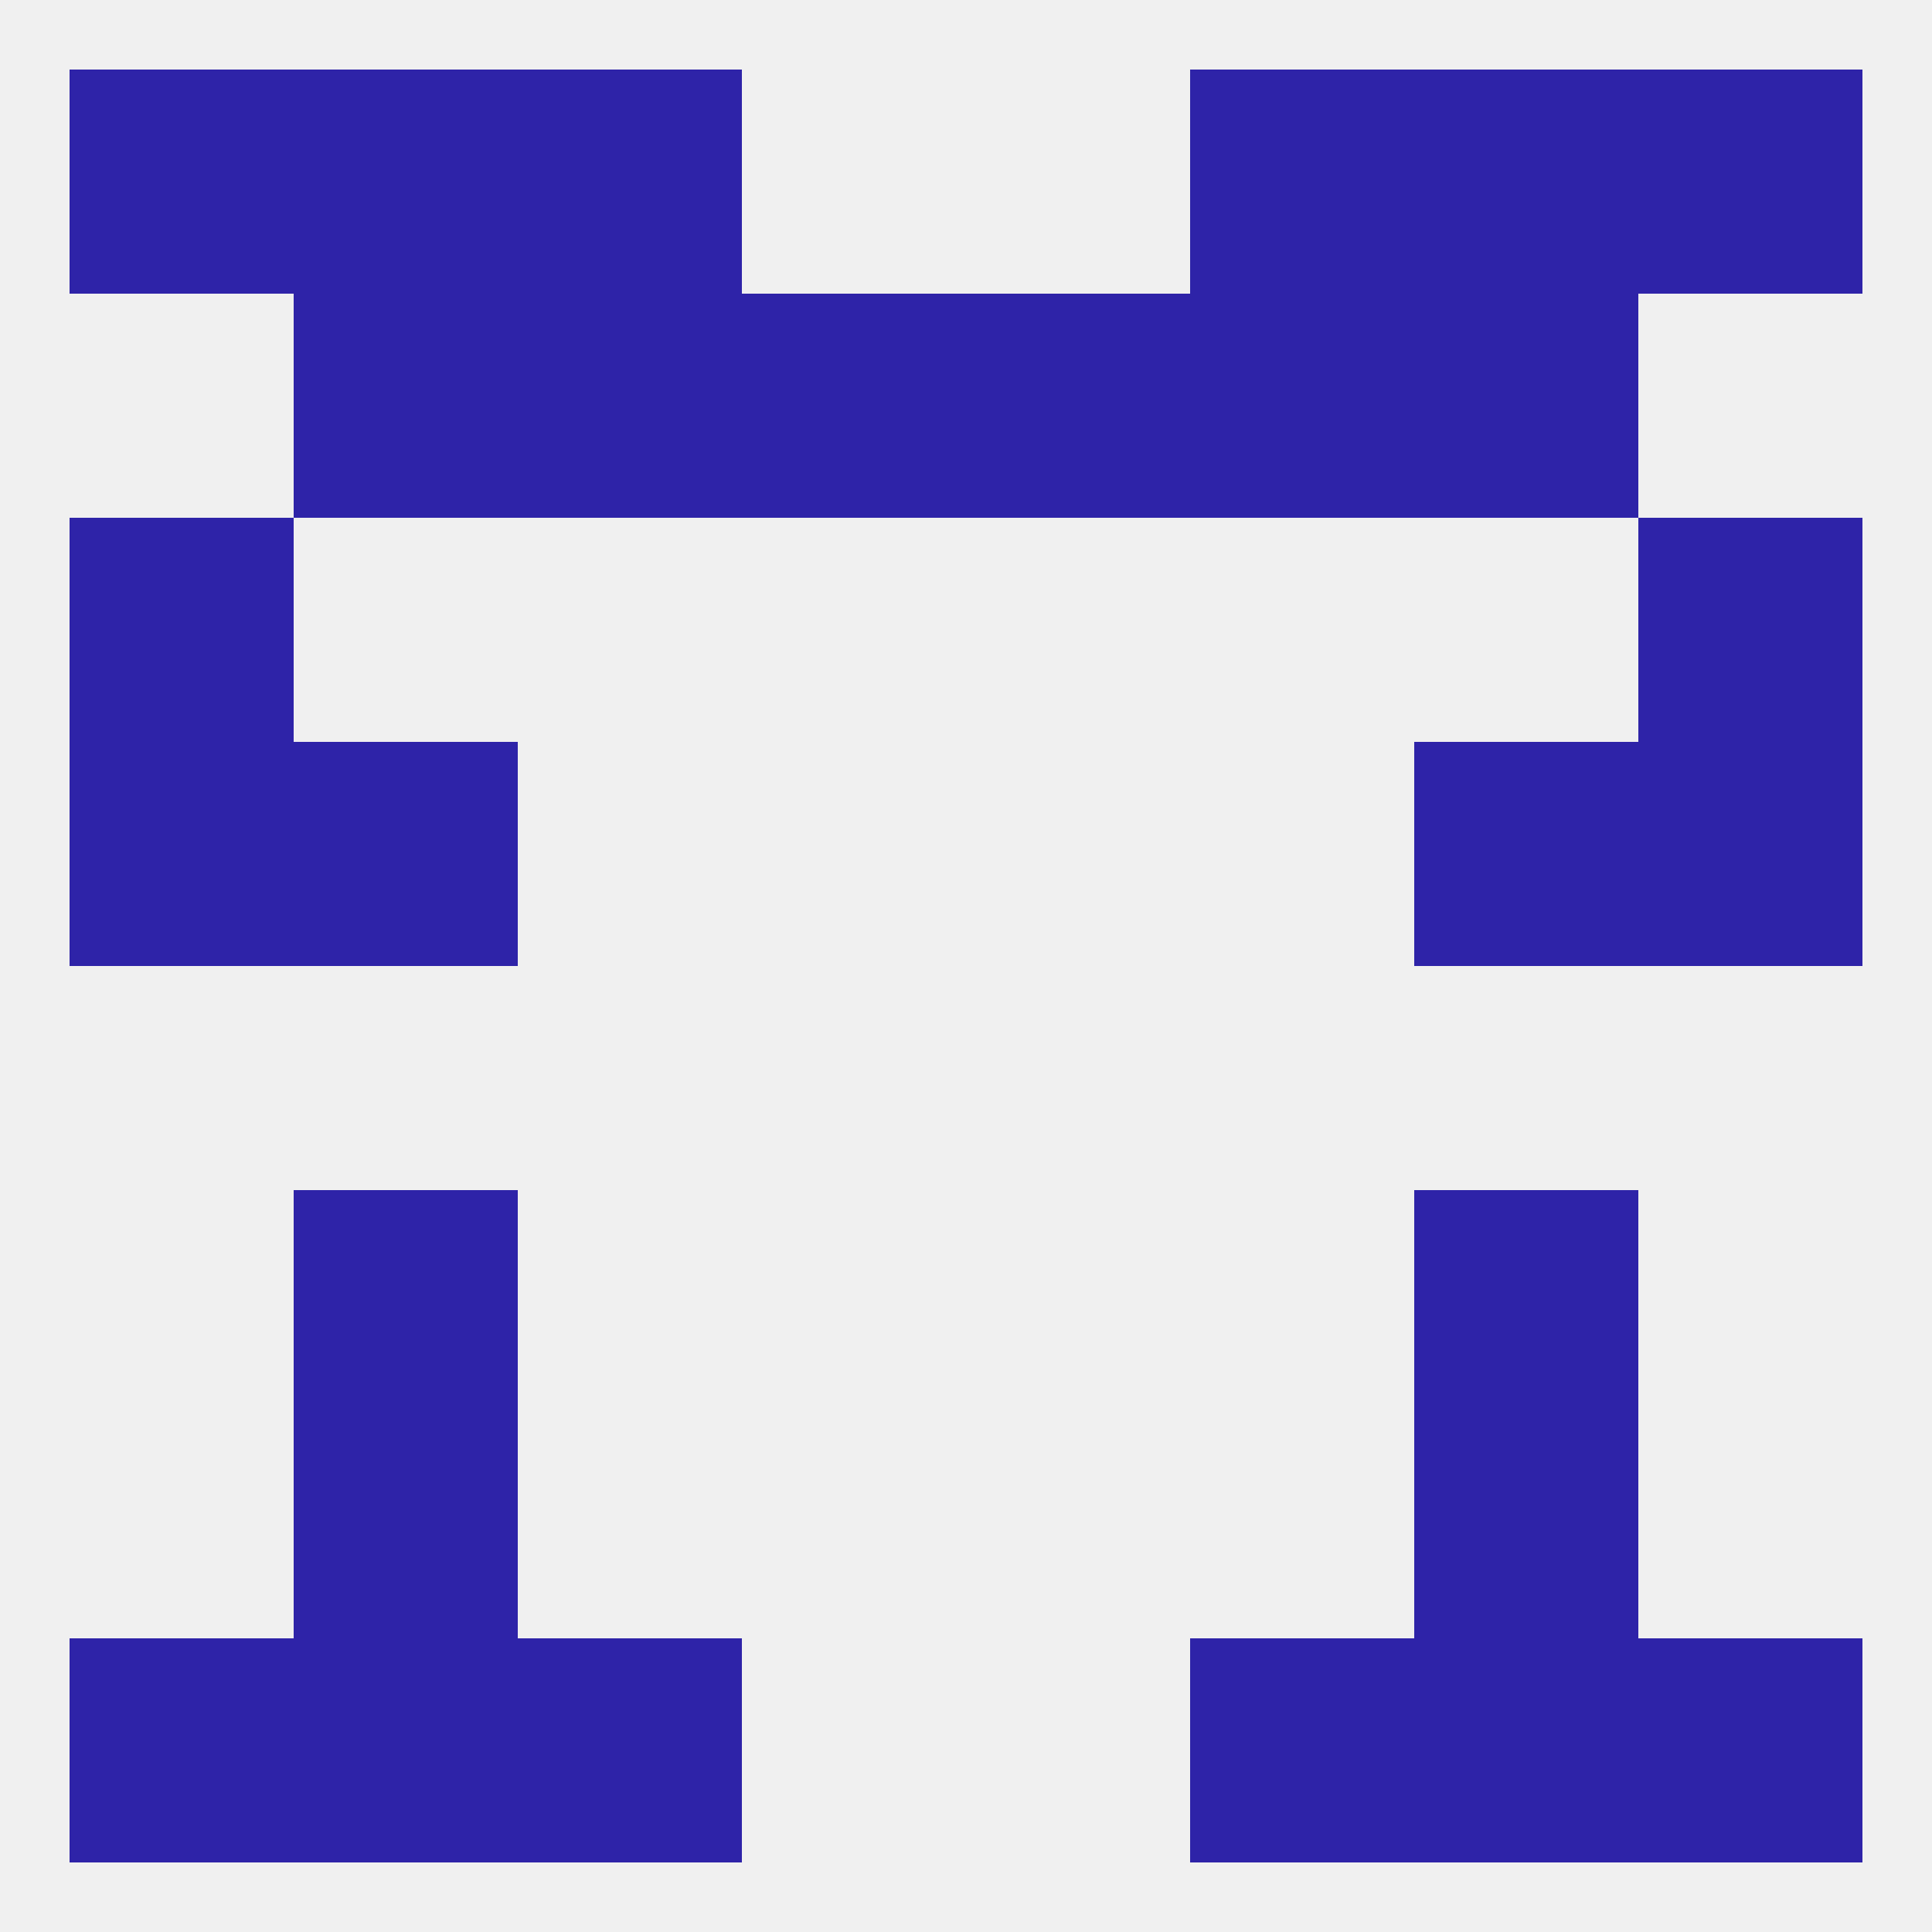 
<!--   <?xml version="1.0"?> -->
<svg version="1.1" baseprofile="full" xmlns="http://www.w3.org/2000/svg" xmlns:xlink="http://www.w3.org/1999/xlink" xmlns:ev="http://www.w3.org/2001/xml-events" width="250" height="250" viewBox="0 0 250 250" >
	<rect width="100%" height="100%" fill="rgba(240,240,240,255)"/>

	<rect x="9" y="67" width="29" height="29" fill="rgba(46,35,168,255)"/>
	<rect x="212" y="67" width="29" height="29" fill="rgba(46,35,168,255)"/>
	<rect x="38" y="38" width="29" height="29" fill="rgba(46,35,168,255)"/>
	<rect x="183" y="38" width="29" height="29" fill="rgba(46,35,168,255)"/>
	<rect x="96" y="38" width="29" height="29" fill="rgba(46,35,168,255)"/>
	<rect x="125" y="38" width="29" height="29" fill="rgba(46,35,168,255)"/>
	<rect x="67" y="38" width="29" height="29" fill="rgba(46,35,168,255)"/>
	<rect x="154" y="38" width="29" height="29" fill="rgba(46,35,168,255)"/>
	<rect x="9" y="9" width="29" height="29" fill="rgba(46,35,168,255)"/>
	<rect x="212" y="9" width="29" height="29" fill="rgba(46,35,168,255)"/>
	<rect x="38" y="9" width="29" height="29" fill="rgba(46,35,168,255)"/>
	<rect x="183" y="9" width="29" height="29" fill="rgba(46,35,168,255)"/>
	<rect x="67" y="9" width="29" height="29" fill="rgba(46,35,168,255)"/>
	<rect x="154" y="9" width="29" height="29" fill="rgba(46,35,168,255)"/>
	<rect x="9" y="212" width="29" height="29" fill="rgba(46,35,168,255)"/>
	<rect x="212" y="212" width="29" height="29" fill="rgba(46,35,168,255)"/>
	<rect x="67" y="212" width="29" height="29" fill="rgba(46,35,168,255)"/>
	<rect x="154" y="212" width="29" height="29" fill="rgba(46,35,168,255)"/>
	<rect x="38" y="212" width="29" height="29" fill="rgba(46,35,168,255)"/>
	<rect x="183" y="212" width="29" height="29" fill="rgba(46,35,168,255)"/>
	<rect x="38" y="183" width="29" height="29" fill="rgba(46,35,168,255)"/>
	<rect x="183" y="183" width="29" height="29" fill="rgba(46,35,168,255)"/>
	<rect x="38" y="154" width="29" height="29" fill="rgba(46,35,168,255)"/>
	<rect x="183" y="154" width="29" height="29" fill="rgba(46,35,168,255)"/>
	<rect x="38" y="96" width="29" height="29" fill="rgba(46,35,168,255)"/>
	<rect x="183" y="96" width="29" height="29" fill="rgba(46,35,168,255)"/>
	<rect x="9" y="96" width="29" height="29" fill="rgba(46,35,168,255)"/>
	<rect x="212" y="96" width="29" height="29" fill="rgba(46,35,168,255)"/>
</svg>